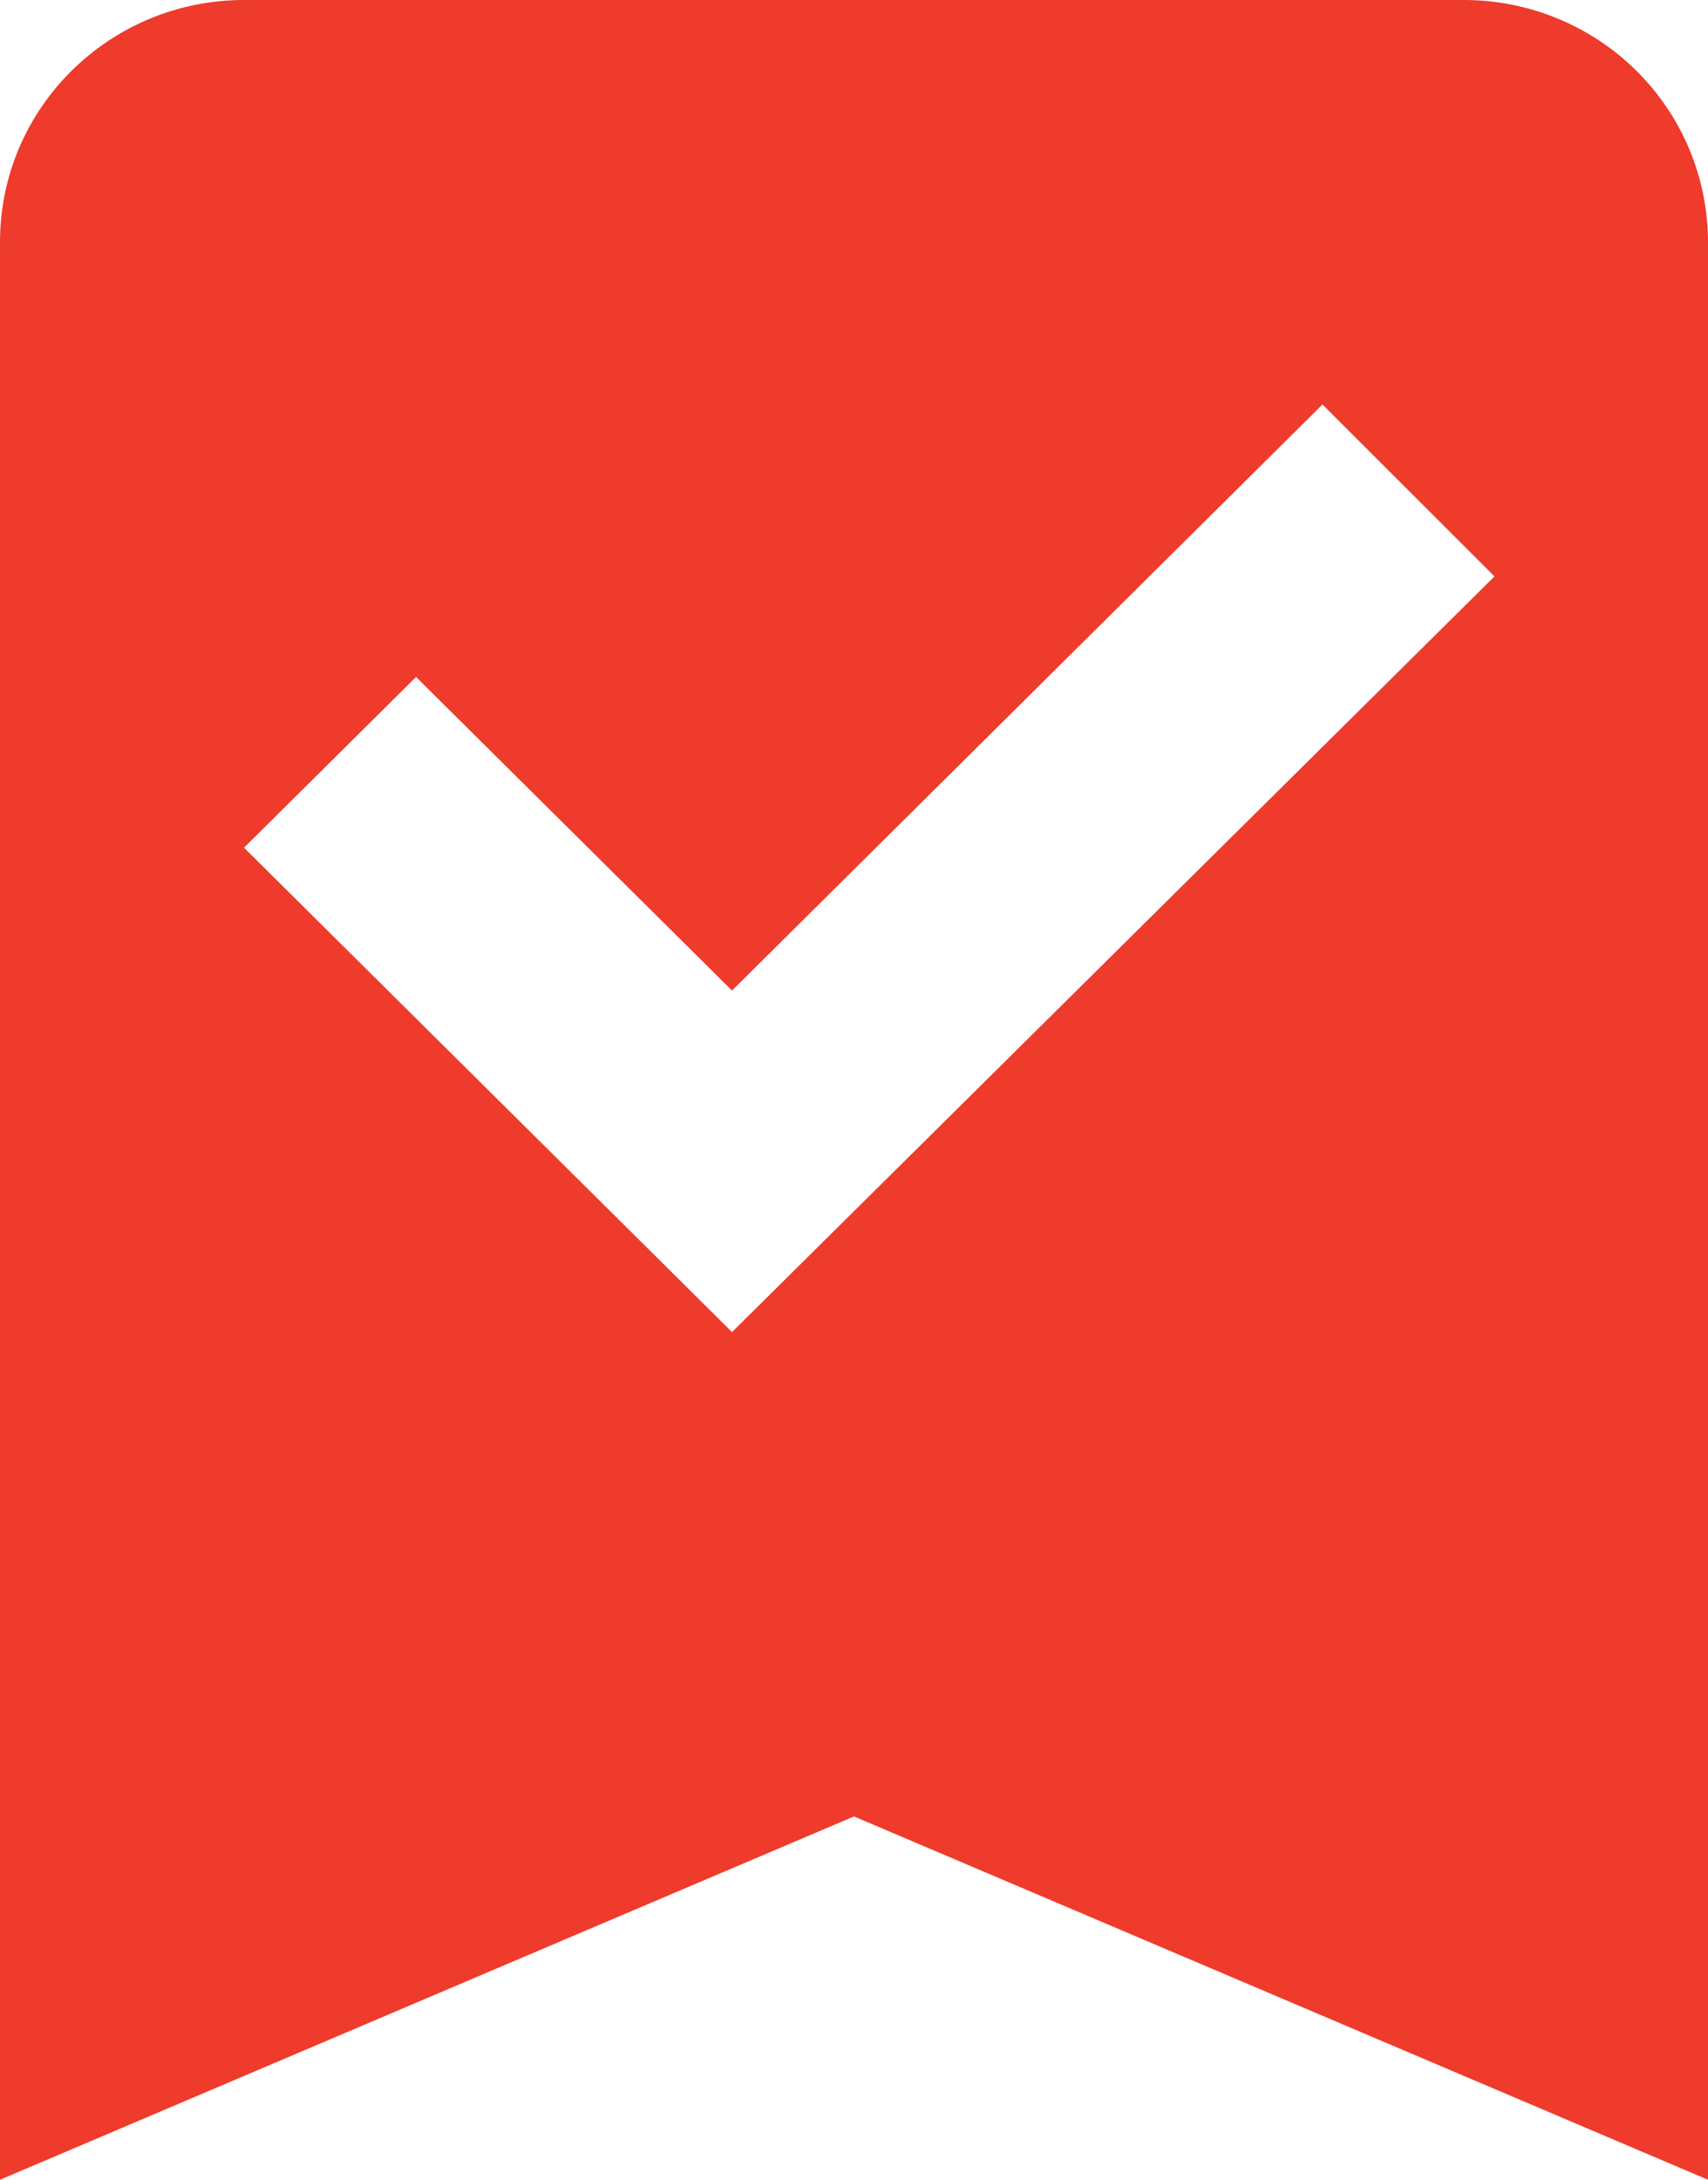 <?xml version="1.0" encoding="UTF-8"?> <svg xmlns="http://www.w3.org/2000/svg" width="29" height="37" viewBox="0 0 29 37" fill="none"><path d="M24.857 0C25.956 0 27.01 0.433 27.787 1.204C28.564 1.975 29 3.021 29 4.111V37L14.5 30.833L0 37V4.111C0 1.829 1.864 0 4.143 0H24.857ZM12.429 22.611L25.375 9.784L22.454 6.866L12.429 16.814L7.064 11.491L4.143 14.389L12.429 22.611Z" fill="#EE3B2B"></path></svg> 